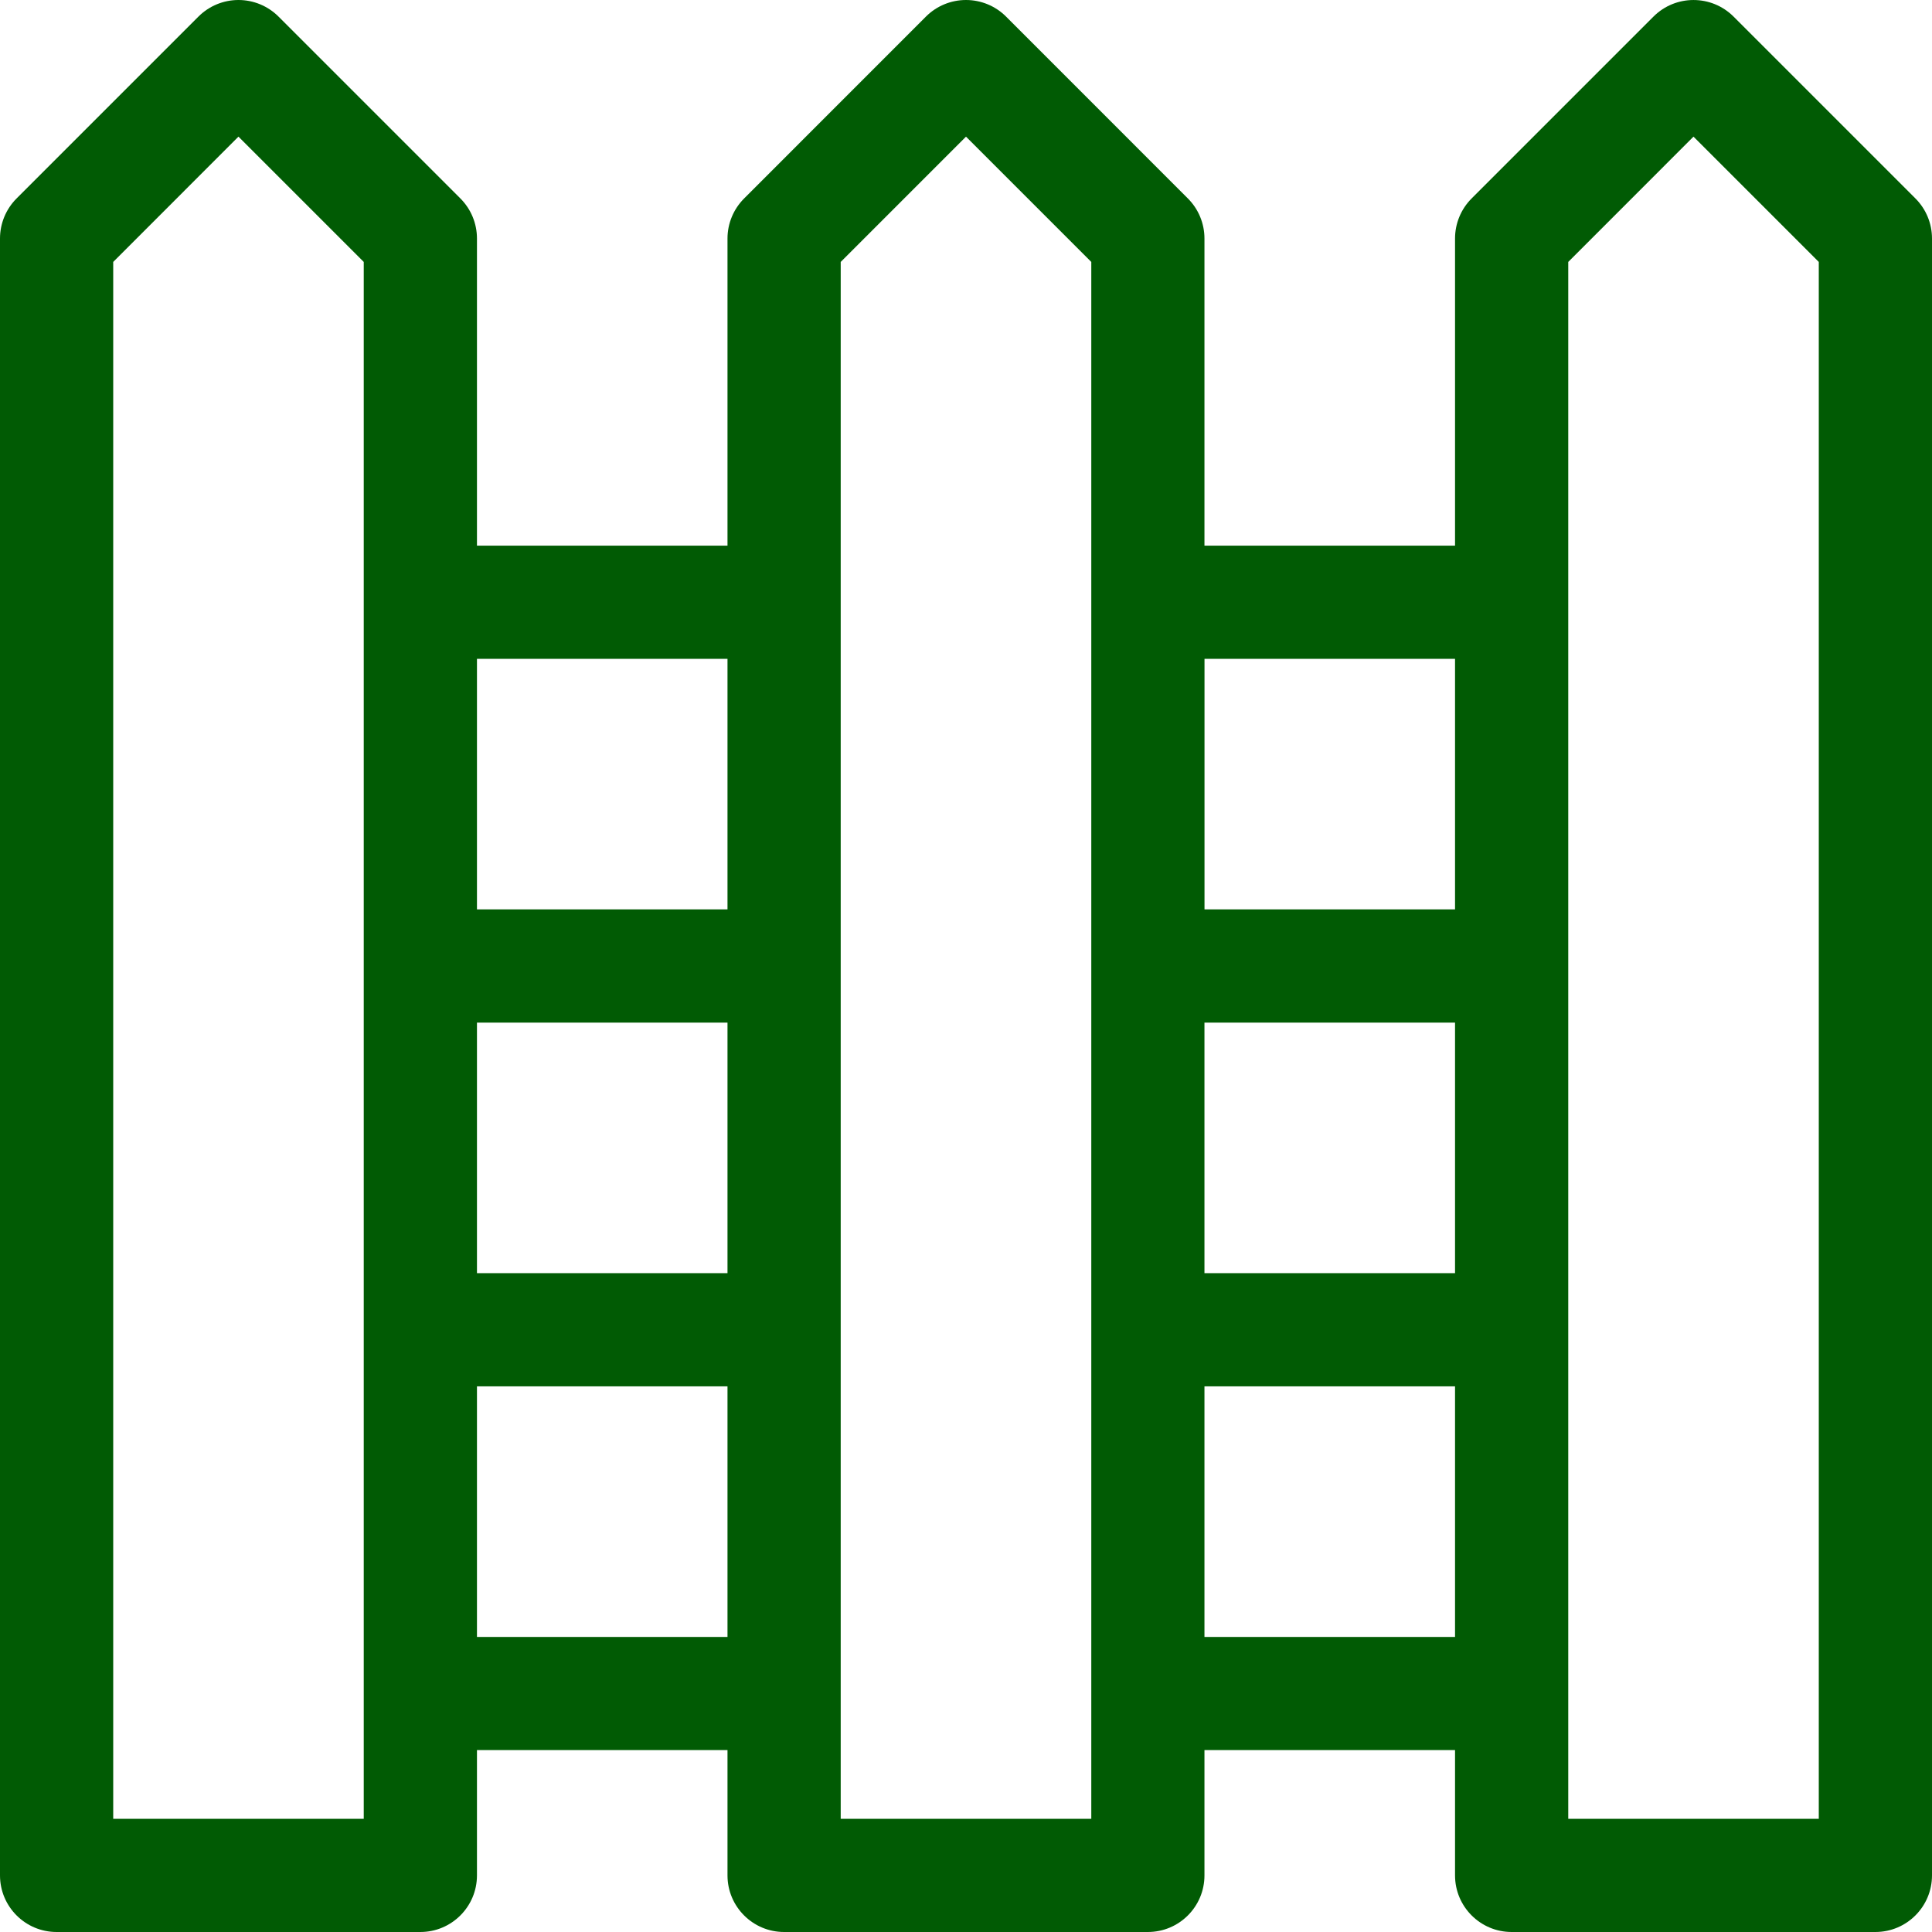 <svg width="40" height="40" viewBox="0 0 40 40" fill="none" xmlns="http://www.w3.org/2000/svg">
<g clip-path="url(#clip0_2028_357)">
<path d="M39.657 4.109L35.891 0.343C35.433 -0.114 34.691 -0.114 34.234 0.343L30.468 4.109C30.248 4.329 30.125 4.627 30.125 4.938V11.297H24.937V4.938C24.937 4.627 24.814 4.329 24.594 4.109L20.829 0.343C20.609 0.123 20.311 0 20 0C19.689 0 19.391 0.123 19.171 0.343L15.406 4.109C15.186 4.329 15.062 4.627 15.062 4.938V11.297H9.875V4.938C9.875 4.627 9.752 4.329 9.532 4.109L5.766 0.343C5.546 0.123 5.248 0 4.937 0C4.627 0 4.329 0.123 4.109 0.343L0.343 4.109C0.123 4.329 0 4.627 0 4.938V38.828C0 39.475 0.525 40 1.172 40H8.703C9.35 40 9.875 39.475 9.875 38.828V36.234H15.062V38.828C15.062 39.475 15.587 40 16.234 40H23.765C24.413 40 24.937 39.475 24.937 38.828V36.234H30.125V38.828C30.125 39.475 30.65 40 31.297 40H38.828C39.475 40 40 39.475 40 38.828V4.938C40 4.627 39.877 4.329 39.657 4.109ZM7.531 12.469V20V27.531V35.062V37.656H2.344V5.423L4.937 2.829L7.531 5.423V12.469ZM15.062 33.891H9.875V28.703H15.062V33.891ZM15.062 26.359H9.875V21.172H15.062V26.359ZM15.062 18.828H9.875V13.641H15.062V18.828ZM22.594 12.469V20V27.531V35.062V37.656H17.406V35.062V27.531V20V12.469V5.423L20 2.829L22.594 5.423V12.469ZM30.125 33.891H24.937V28.703H30.125V33.891ZM30.125 26.359H24.937V21.172H30.125V26.359ZM30.125 18.828H24.938V13.641H30.125V18.828ZM37.656 37.656H32.469V35.062V27.531V20V12.469V5.423L35.062 2.829L37.656 5.423V37.656Z" fill="#015B04"/>
</g>
<defs>
<clipPath id="clip0_2028_357">
<rect width="40" height="40" fill="white"/>
</clipPath>
</defs>
</svg>
